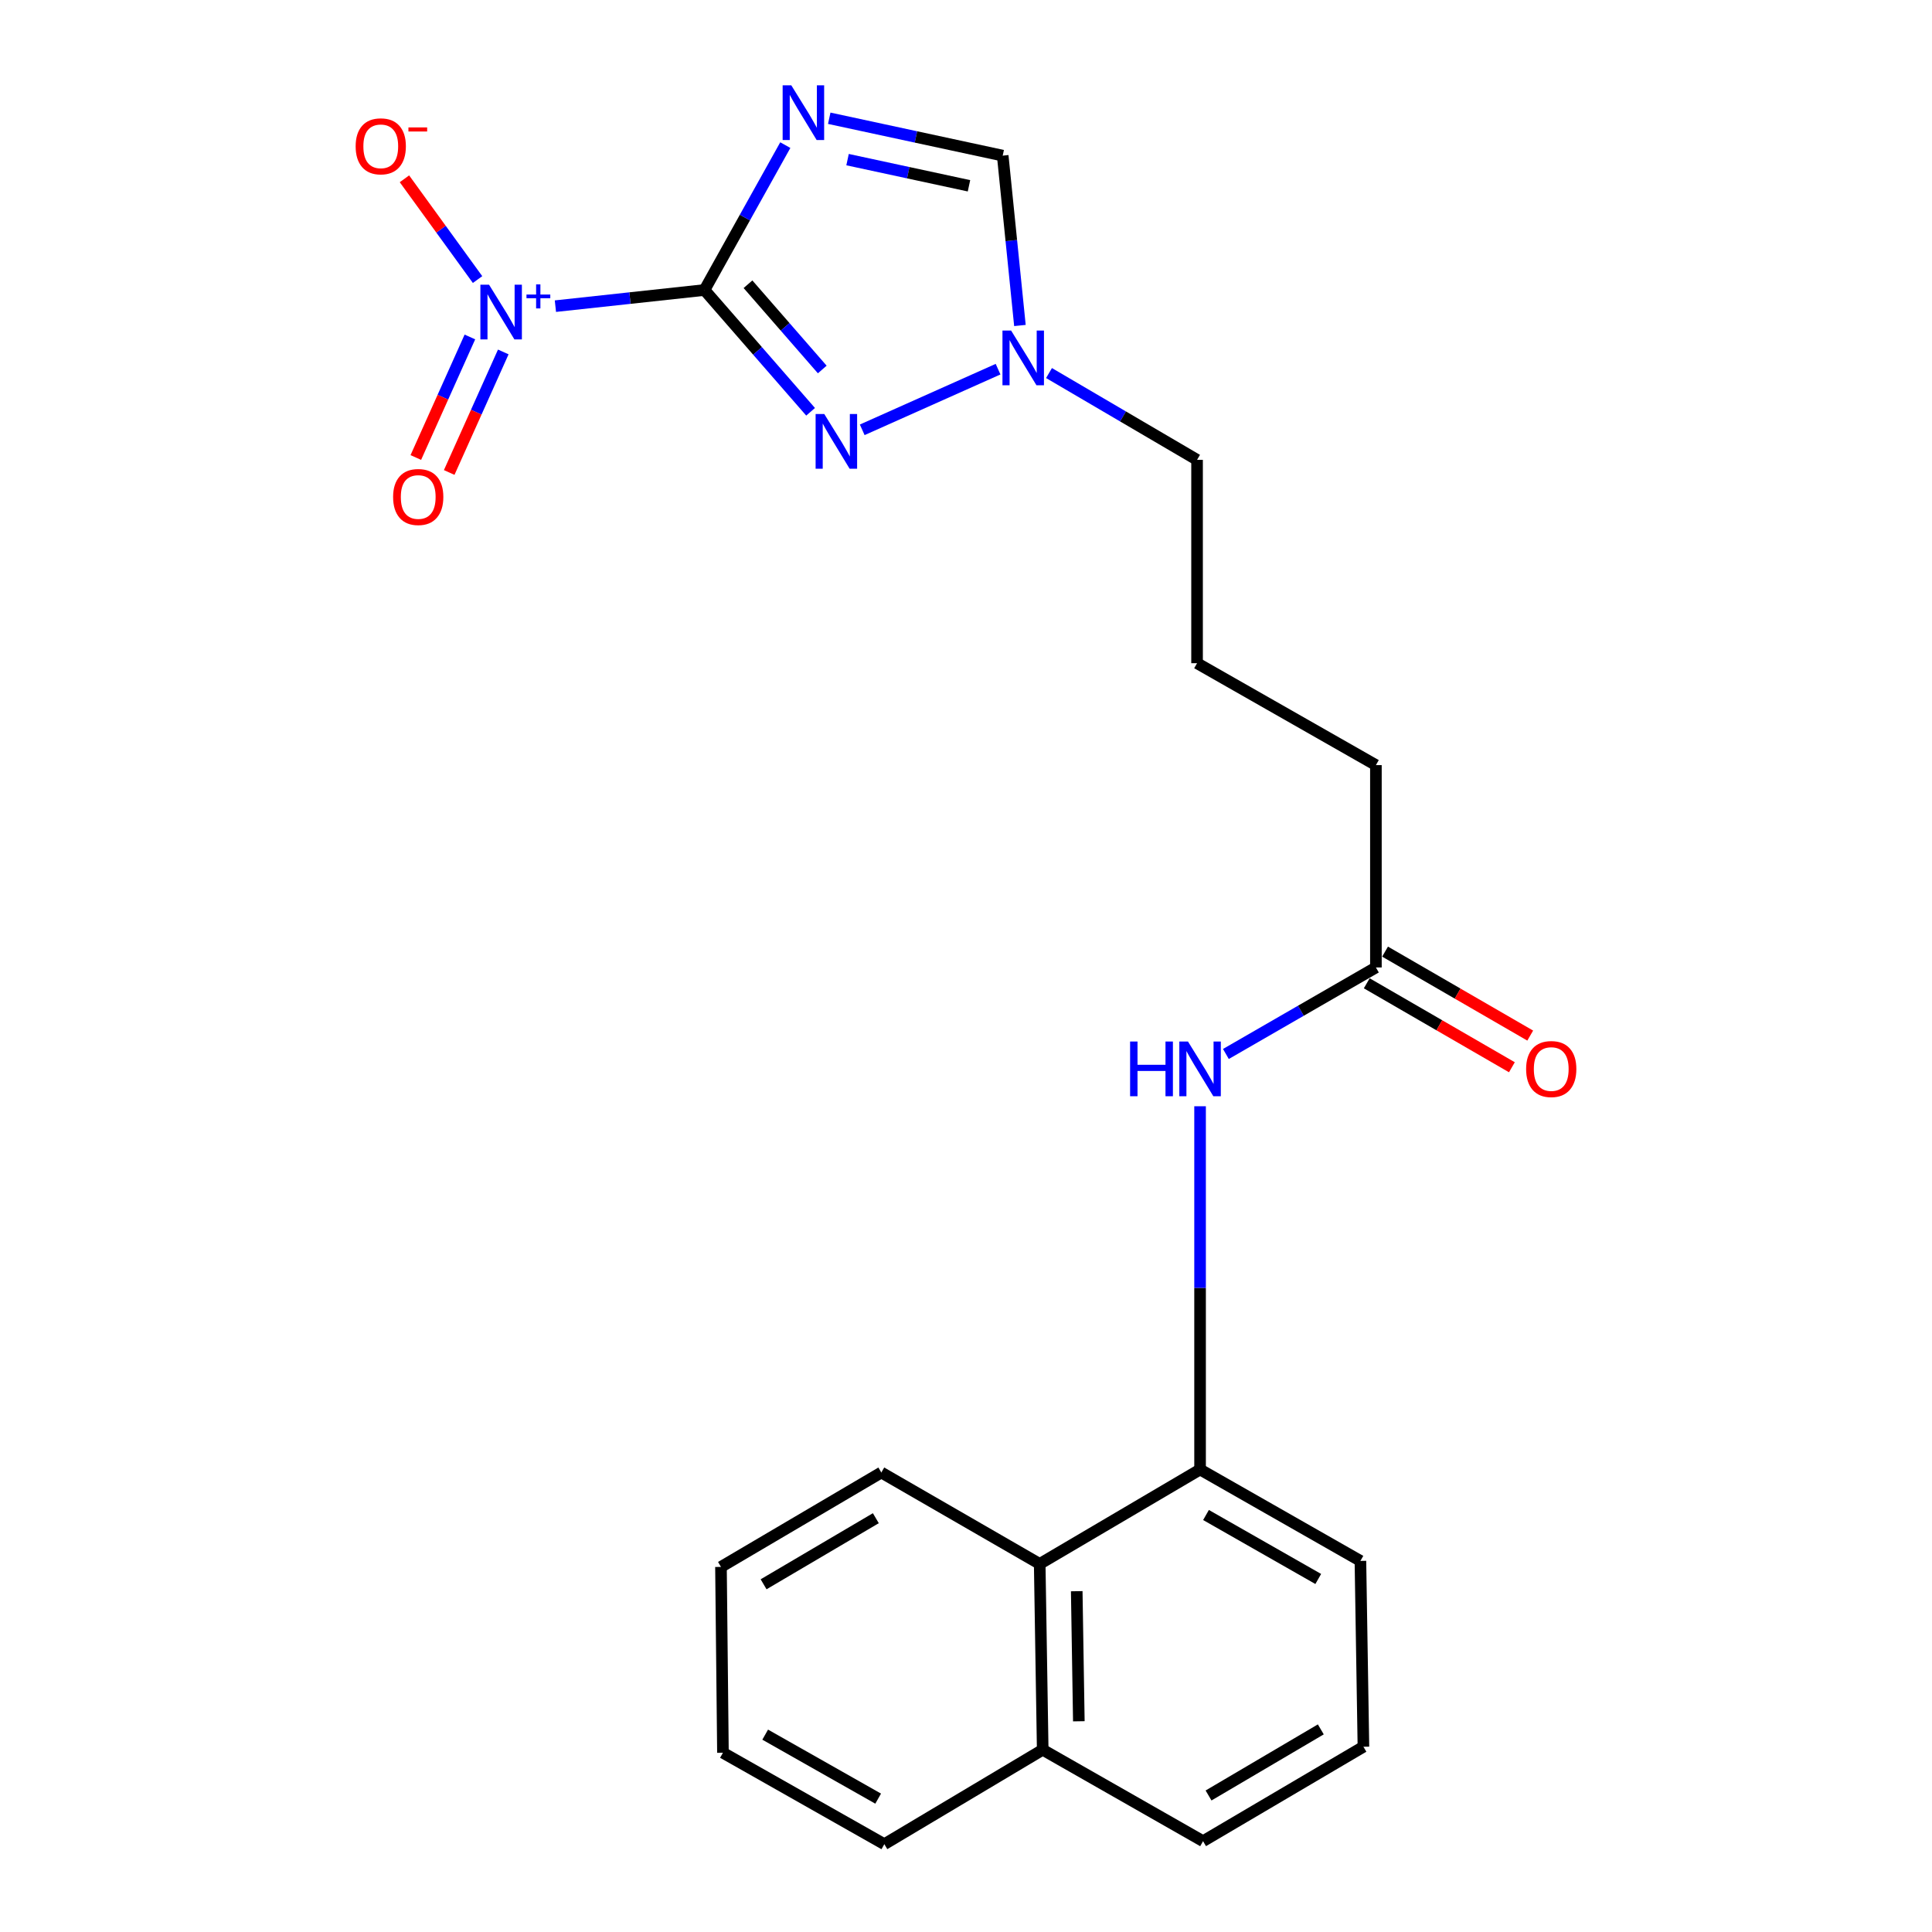 <?xml version='1.0' encoding='iso-8859-1'?>
<svg version='1.1' baseProfile='full'
              xmlns='http://www.w3.org/2000/svg'
                      xmlns:rdkit='http://www.rdkit.org/xml'
                      xmlns:xlink='http://www.w3.org/1999/xlink'
                  xml:space='preserve'
width='1000px' height='1000px' viewBox='0 0 1000 1000'>
<!-- END OF HEADER -->
<rect style='opacity:1.0;fill:#FFFFFF;stroke:none' width='1000' height='1000' x='0' y='0'> </rect>
<path class='bond-0' d='M 364.643,150.106 L 385.558,112.609' style='fill:none;fill-rule:evenodd;stroke:#000000;stroke-width:6px;stroke-linecap:butt;stroke-linejoin:miter;stroke-opacity:1' />
<path class='bond-0' d='M 385.558,112.609 L 406.472,75.112' style='fill:none;fill-rule:evenodd;stroke:#0000FF;stroke-width:6px;stroke-linecap:butt;stroke-linejoin:miter;stroke-opacity:1' />
<path class='bond-1' d='M 364.643,150.106 L 326.06,154.286' style='fill:none;fill-rule:evenodd;stroke:#000000;stroke-width:6px;stroke-linecap:butt;stroke-linejoin:miter;stroke-opacity:1' />
<path class='bond-1' d='M 326.06,154.286 L 287.477,158.466' style='fill:none;fill-rule:evenodd;stroke:#0000FF;stroke-width:6px;stroke-linecap:butt;stroke-linejoin:miter;stroke-opacity:1' />
<path class='bond-2' d='M 364.643,150.106 L 392.103,181.624' style='fill:none;fill-rule:evenodd;stroke:#000000;stroke-width:6px;stroke-linecap:butt;stroke-linejoin:miter;stroke-opacity:1' />
<path class='bond-2' d='M 392.103,181.624 L 419.562,213.143' style='fill:none;fill-rule:evenodd;stroke:#0000FF;stroke-width:6px;stroke-linecap:butt;stroke-linejoin:miter;stroke-opacity:1' />
<path class='bond-2' d='M 387.159,147.122 L 406.381,169.185' style='fill:none;fill-rule:evenodd;stroke:#000000;stroke-width:6px;stroke-linecap:butt;stroke-linejoin:miter;stroke-opacity:1' />
<path class='bond-2' d='M 406.381,169.185 L 425.603,191.248' style='fill:none;fill-rule:evenodd;stroke:#0000FF;stroke-width:6px;stroke-linecap:butt;stroke-linejoin:miter;stroke-opacity:1' />
<path class='bond-4' d='M 429.214,61.208 L 474.107,70.881' style='fill:none;fill-rule:evenodd;stroke:#0000FF;stroke-width:6px;stroke-linecap:butt;stroke-linejoin:miter;stroke-opacity:1' />
<path class='bond-4' d='M 474.107,70.881 L 519,80.555' style='fill:none;fill-rule:evenodd;stroke:#000000;stroke-width:6px;stroke-linecap:butt;stroke-linejoin:miter;stroke-opacity:1' />
<path class='bond-4' d='M 438.693,82.622 L 470.118,89.393' style='fill:none;fill-rule:evenodd;stroke:#0000FF;stroke-width:6px;stroke-linecap:butt;stroke-linejoin:miter;stroke-opacity:1' />
<path class='bond-4' d='M 470.118,89.393 L 501.543,96.165' style='fill:none;fill-rule:evenodd;stroke:#000000;stroke-width:6px;stroke-linecap:butt;stroke-linejoin:miter;stroke-opacity:1' />
<path class='bond-7' d='M 247.186,144.698 L 228.264,118.621' style='fill:none;fill-rule:evenodd;stroke:#0000FF;stroke-width:6px;stroke-linecap:butt;stroke-linejoin:miter;stroke-opacity:1' />
<path class='bond-7' d='M 228.264,118.621 L 209.341,92.545' style='fill:none;fill-rule:evenodd;stroke:#FF0000;stroke-width:6px;stroke-linecap:butt;stroke-linejoin:miter;stroke-opacity:1' />
<path class='bond-10' d='M 243.218,174.415 L 229.223,205.61' style='fill:none;fill-rule:evenodd;stroke:#0000FF;stroke-width:6px;stroke-linecap:butt;stroke-linejoin:miter;stroke-opacity:1' />
<path class='bond-10' d='M 229.223,205.61 L 215.228,236.805' style='fill:none;fill-rule:evenodd;stroke:#FF0000;stroke-width:6px;stroke-linecap:butt;stroke-linejoin:miter;stroke-opacity:1' />
<path class='bond-10' d='M 260.496,182.166 L 246.501,213.362' style='fill:none;fill-rule:evenodd;stroke:#0000FF;stroke-width:6px;stroke-linecap:butt;stroke-linejoin:miter;stroke-opacity:1' />
<path class='bond-10' d='M 246.501,213.362 L 232.505,244.557' style='fill:none;fill-rule:evenodd;stroke:#FF0000;stroke-width:6px;stroke-linecap:butt;stroke-linejoin:miter;stroke-opacity:1' />
<path class='bond-3' d='M 446.288,222.474 L 516.594,191.08' style='fill:none;fill-rule:evenodd;stroke:#0000FF;stroke-width:6px;stroke-linecap:butt;stroke-linejoin:miter;stroke-opacity:1' />
<path class='bond-13' d='M 542.963,193.09 L 581.28,215.552' style='fill:none;fill-rule:evenodd;stroke:#0000FF;stroke-width:6px;stroke-linecap:butt;stroke-linejoin:miter;stroke-opacity:1' />
<path class='bond-13' d='M 581.28,215.552 L 619.597,238.015' style='fill:none;fill-rule:evenodd;stroke:#000000;stroke-width:6px;stroke-linecap:butt;stroke-linejoin:miter;stroke-opacity:1' />
<path class='bond-23' d='M 527.913,168.474 L 523.457,124.514' style='fill:none;fill-rule:evenodd;stroke:#0000FF;stroke-width:6px;stroke-linecap:butt;stroke-linejoin:miter;stroke-opacity:1' />
<path class='bond-23' d='M 523.457,124.514 L 519,80.555' style='fill:none;fill-rule:evenodd;stroke:#000000;stroke-width:6px;stroke-linecap:butt;stroke-linejoin:miter;stroke-opacity:1' />
<path class='bond-5' d='M 621.154,760.61 L 621.154,666.603' style='fill:none;fill-rule:evenodd;stroke:#000000;stroke-width:6px;stroke-linecap:butt;stroke-linejoin:miter;stroke-opacity:1' />
<path class='bond-5' d='M 621.154,666.603 L 621.154,572.595' style='fill:none;fill-rule:evenodd;stroke:#0000FF;stroke-width:6px;stroke-linecap:butt;stroke-linejoin:miter;stroke-opacity:1' />
<path class='bond-9' d='M 621.154,760.61 L 538.147,809.478' style='fill:none;fill-rule:evenodd;stroke:#000000;stroke-width:6px;stroke-linecap:butt;stroke-linejoin:miter;stroke-opacity:1' />
<path class='bond-14' d='M 621.154,760.61 L 704.15,807.921' style='fill:none;fill-rule:evenodd;stroke:#000000;stroke-width:6px;stroke-linecap:butt;stroke-linejoin:miter;stroke-opacity:1' />
<path class='bond-14' d='M 624.226,784.159 L 682.323,817.276' style='fill:none;fill-rule:evenodd;stroke:#000000;stroke-width:6px;stroke-linecap:butt;stroke-linejoin:miter;stroke-opacity:1' />
<path class='bond-6' d='M 634.521,545.541 L 673.344,523.148' style='fill:none;fill-rule:evenodd;stroke:#0000FF;stroke-width:6px;stroke-linecap:butt;stroke-linejoin:miter;stroke-opacity:1' />
<path class='bond-6' d='M 673.344,523.148 L 712.167,500.754' style='fill:none;fill-rule:evenodd;stroke:#000000;stroke-width:6px;stroke-linecap:butt;stroke-linejoin:miter;stroke-opacity:1' />
<path class='bond-8' d='M 712.167,500.754 L 712.167,396.022' style='fill:none;fill-rule:evenodd;stroke:#000000;stroke-width:6px;stroke-linecap:butt;stroke-linejoin:miter;stroke-opacity:1' />
<path class='bond-11' d='M 707.426,508.95 L 744.99,530.68' style='fill:none;fill-rule:evenodd;stroke:#000000;stroke-width:6px;stroke-linecap:butt;stroke-linejoin:miter;stroke-opacity:1' />
<path class='bond-11' d='M 744.99,530.68 L 782.555,552.411' style='fill:none;fill-rule:evenodd;stroke:#FF0000;stroke-width:6px;stroke-linecap:butt;stroke-linejoin:miter;stroke-opacity:1' />
<path class='bond-11' d='M 716.908,492.558 L 754.473,514.289' style='fill:none;fill-rule:evenodd;stroke:#000000;stroke-width:6px;stroke-linecap:butt;stroke-linejoin:miter;stroke-opacity:1' />
<path class='bond-11' d='M 754.473,514.289 L 792.037,536.019' style='fill:none;fill-rule:evenodd;stroke:#FF0000;stroke-width:6px;stroke-linecap:butt;stroke-linejoin:miter;stroke-opacity:1' />
<path class='bond-12' d='M 538.147,809.478 L 539.704,905.667' style='fill:none;fill-rule:evenodd;stroke:#000000;stroke-width:6px;stroke-linecap:butt;stroke-linejoin:miter;stroke-opacity:1' />
<path class='bond-12' d='M 557.315,823.6 L 558.405,890.932' style='fill:none;fill-rule:evenodd;stroke:#000000;stroke-width:6px;stroke-linecap:butt;stroke-linejoin:miter;stroke-opacity:1' />
<path class='bond-18' d='M 538.147,809.478 L 456.172,762.168' style='fill:none;fill-rule:evenodd;stroke:#000000;stroke-width:6px;stroke-linecap:butt;stroke-linejoin:miter;stroke-opacity:1' />
<path class='bond-20' d='M 539.704,905.667 L 457.729,954.545' style='fill:none;fill-rule:evenodd;stroke:#000000;stroke-width:6px;stroke-linecap:butt;stroke-linejoin:miter;stroke-opacity:1' />
<path class='bond-24' d='M 539.704,905.667 L 622.701,952.988' style='fill:none;fill-rule:evenodd;stroke:#000000;stroke-width:6px;stroke-linecap:butt;stroke-linejoin:miter;stroke-opacity:1' />
<path class='bond-16' d='M 619.597,238.015 L 619.597,343.273' style='fill:none;fill-rule:evenodd;stroke:#000000;stroke-width:6px;stroke-linecap:butt;stroke-linejoin:miter;stroke-opacity:1' />
<path class='bond-17' d='M 704.15,807.921 L 705.707,904.11' style='fill:none;fill-rule:evenodd;stroke:#000000;stroke-width:6px;stroke-linecap:butt;stroke-linejoin:miter;stroke-opacity:1' />
<path class='bond-15' d='M 712.167,396.022 L 619.597,343.273' style='fill:none;fill-rule:evenodd;stroke:#000000;stroke-width:6px;stroke-linecap:butt;stroke-linejoin:miter;stroke-opacity:1' />
<path class='bond-19' d='M 705.707,904.11 L 622.701,952.988' style='fill:none;fill-rule:evenodd;stroke:#000000;stroke-width:6px;stroke-linecap:butt;stroke-linejoin:miter;stroke-opacity:1' />
<path class='bond-19' d='M 683.648,895.124 L 625.543,929.339' style='fill:none;fill-rule:evenodd;stroke:#000000;stroke-width:6px;stroke-linecap:butt;stroke-linejoin:miter;stroke-opacity:1' />
<path class='bond-21' d='M 456.172,762.168 L 373.175,811.035' style='fill:none;fill-rule:evenodd;stroke:#000000;stroke-width:6px;stroke-linecap:butt;stroke-linejoin:miter;stroke-opacity:1' />
<path class='bond-21' d='M 453.33,785.816 L 395.233,820.023' style='fill:none;fill-rule:evenodd;stroke:#000000;stroke-width:6px;stroke-linecap:butt;stroke-linejoin:miter;stroke-opacity:1' />
<path class='bond-25' d='M 457.729,954.545 L 374.196,907.224' style='fill:none;fill-rule:evenodd;stroke:#000000;stroke-width:6px;stroke-linecap:butt;stroke-linejoin:miter;stroke-opacity:1' />
<path class='bond-25' d='M 454.533,930.971 L 396.06,897.846' style='fill:none;fill-rule:evenodd;stroke:#000000;stroke-width:6px;stroke-linecap:butt;stroke-linejoin:miter;stroke-opacity:1' />
<path class='bond-22' d='M 373.175,811.035 L 374.196,907.224' style='fill:none;fill-rule:evenodd;stroke:#000000;stroke-width:6px;stroke-linecap:butt;stroke-linejoin:miter;stroke-opacity:1' />
<path  class='atom-1' d='M 409.576 44.165
L 418.856 59.165
Q 419.776 60.645, 421.256 63.325
Q 422.736 66.005, 422.816 66.165
L 422.816 44.165
L 426.576 44.165
L 426.576 72.485
L 422.696 72.485
L 412.736 56.085
Q 411.576 54.165, 410.336 51.965
Q 409.136 49.765, 408.776 49.085
L 408.776 72.485
L 405.096 72.485
L 405.096 44.165
L 409.576 44.165
' fill='#0000FF'/>
<path  class='atom-2' d='M 253.126 147.35
L 262.406 162.35
Q 263.326 163.83, 264.806 166.51
Q 266.286 169.19, 266.366 169.35
L 266.366 147.35
L 270.126 147.35
L 270.126 175.67
L 266.246 175.67
L 256.286 159.27
Q 255.126 157.35, 253.886 155.15
Q 252.686 152.95, 252.326 152.27
L 252.326 175.67
L 248.646 175.67
L 248.646 147.35
L 253.126 147.35
' fill='#0000FF'/>
<path  class='atom-2' d='M 272.502 152.455
L 277.491 152.455
L 277.491 147.201
L 279.709 147.201
L 279.709 152.455
L 284.83 152.455
L 284.83 154.355
L 279.709 154.355
L 279.709 159.635
L 277.491 159.635
L 277.491 154.355
L 272.502 154.355
L 272.502 152.455
' fill='#0000FF'/>
<path  class='atom-3' d='M 426.64 214.292
L 435.92 229.292
Q 436.84 230.772, 438.32 233.452
Q 439.8 236.132, 439.88 236.292
L 439.88 214.292
L 443.64 214.292
L 443.64 242.612
L 439.76 242.612
L 429.8 226.212
Q 428.64 224.292, 427.4 222.092
Q 426.2 219.892, 425.84 219.212
L 425.84 242.612
L 422.16 242.612
L 422.16 214.292
L 426.64 214.292
' fill='#0000FF'/>
<path  class='atom-4' d='M 523.355 171.105
L 532.635 186.105
Q 533.555 187.585, 535.035 190.265
Q 536.515 192.945, 536.595 193.105
L 536.595 171.105
L 540.355 171.105
L 540.355 199.425
L 536.475 199.425
L 526.515 183.025
Q 525.355 181.105, 524.115 178.905
Q 522.915 176.705, 522.555 176.025
L 522.555 199.425
L 518.875 199.425
L 518.875 171.105
L 523.355 171.105
' fill='#0000FF'/>
<path  class='atom-7' d='M 584.934 539.091
L 588.774 539.091
L 588.774 551.131
L 603.254 551.131
L 603.254 539.091
L 607.094 539.091
L 607.094 567.411
L 603.254 567.411
L 603.254 554.331
L 588.774 554.331
L 588.774 567.411
L 584.934 567.411
L 584.934 539.091
' fill='#0000FF'/>
<path  class='atom-7' d='M 614.894 539.091
L 624.174 554.091
Q 625.094 555.571, 626.574 558.251
Q 628.054 560.931, 628.134 561.091
L 628.134 539.091
L 631.894 539.091
L 631.894 567.411
L 628.014 567.411
L 618.054 551.011
Q 616.894 549.091, 615.654 546.891
Q 614.454 544.691, 614.094 544.011
L 614.094 567.411
L 610.414 567.411
L 610.414 539.091
L 614.894 539.091
' fill='#0000FF'/>
<path  class='atom-8' d='M 184.083 75.732
Q 184.083 68.932, 187.443 65.132
Q 190.803 61.332, 197.083 61.332
Q 203.363 61.332, 206.723 65.132
Q 210.083 68.932, 210.083 75.732
Q 210.083 82.612, 206.683 86.532
Q 203.283 90.412, 197.083 90.412
Q 190.843 90.412, 187.443 86.532
Q 184.083 82.652, 184.083 75.732
M 197.083 87.212
Q 201.403 87.212, 203.723 84.332
Q 206.083 81.412, 206.083 75.732
Q 206.083 70.172, 203.723 67.372
Q 201.403 64.532, 197.083 64.532
Q 192.763 64.532, 190.403 67.332
Q 188.083 70.132, 188.083 75.732
Q 188.083 81.452, 190.403 84.332
Q 192.763 87.212, 197.083 87.212
' fill='#FF0000'/>
<path  class='atom-8' d='M 211.403 65.954
L 221.092 65.954
L 221.092 68.066
L 211.403 68.066
L 211.403 65.954
' fill='#FF0000'/>
<path  class='atom-11' d='M 203.472 257.242
Q 203.472 250.442, 206.832 246.642
Q 210.192 242.842, 216.472 242.842
Q 222.752 242.842, 226.112 246.642
Q 229.472 250.442, 229.472 257.242
Q 229.472 264.122, 226.072 268.042
Q 222.672 271.922, 216.472 271.922
Q 210.232 271.922, 206.832 268.042
Q 203.472 264.162, 203.472 257.242
M 216.472 268.722
Q 220.792 268.722, 223.112 265.842
Q 225.472 262.922, 225.472 257.242
Q 225.472 251.682, 223.112 248.882
Q 220.792 246.042, 216.472 246.042
Q 212.152 246.042, 209.792 248.842
Q 207.472 251.642, 207.472 257.242
Q 207.472 262.962, 209.792 265.842
Q 212.152 268.722, 216.472 268.722
' fill='#FF0000'/>
<path  class='atom-12' d='M 789.917 553.331
Q 789.917 546.531, 793.277 542.731
Q 796.637 538.931, 802.917 538.931
Q 809.197 538.931, 812.557 542.731
Q 815.917 546.531, 815.917 553.331
Q 815.917 560.211, 812.517 564.131
Q 809.117 568.011, 802.917 568.011
Q 796.677 568.011, 793.277 564.131
Q 789.917 560.251, 789.917 553.331
M 802.917 564.811
Q 807.237 564.811, 809.557 561.931
Q 811.917 559.011, 811.917 553.331
Q 811.917 547.771, 809.557 544.971
Q 807.237 542.131, 802.917 542.131
Q 798.597 542.131, 796.237 544.931
Q 793.917 547.731, 793.917 553.331
Q 793.917 559.051, 796.237 561.931
Q 798.597 564.811, 802.917 564.811
' fill='#FF0000'/>
</svg>
